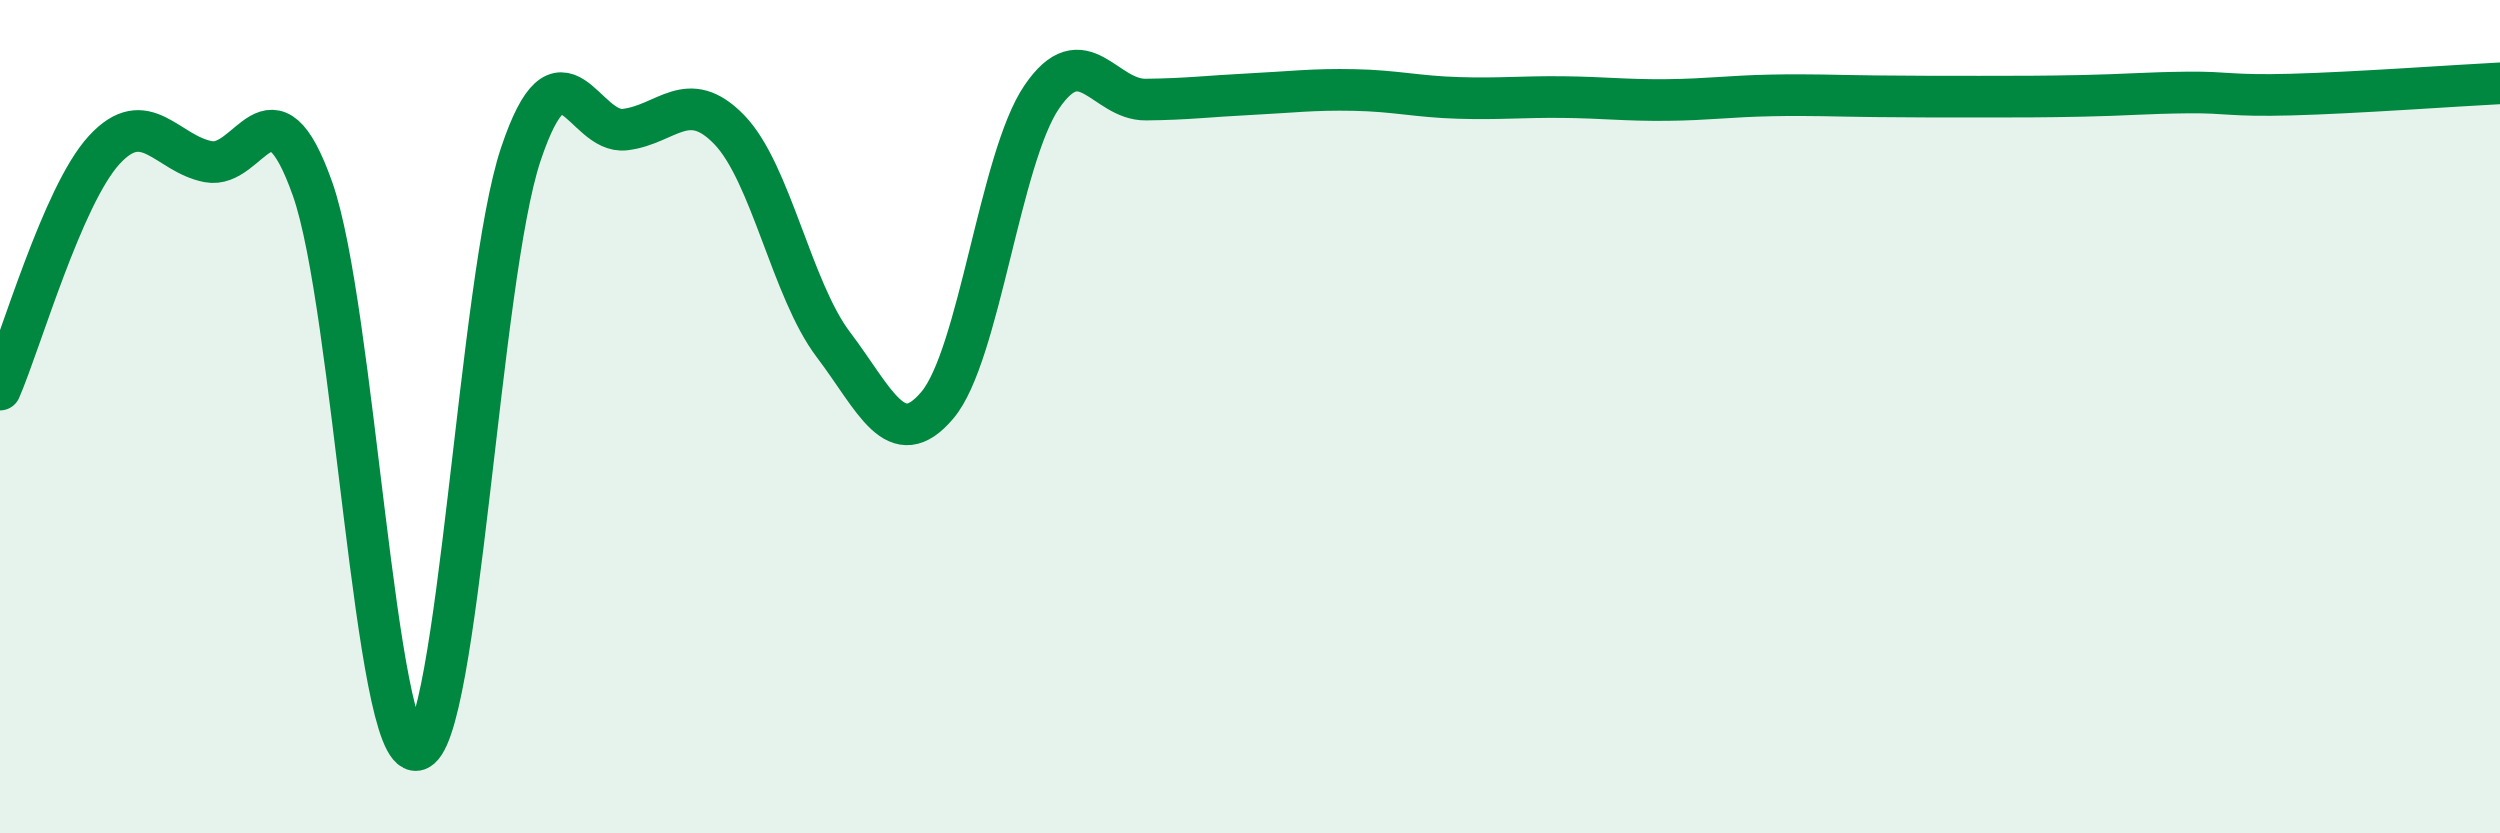 
    <svg width="60" height="20" viewBox="0 0 60 20" xmlns="http://www.w3.org/2000/svg">
      <path
        d="M 0,9.35 C 0.5,8.2 1.5,4.69 2.5,3.6 C 3.5,2.51 4,3.69 5,3.88 C 6,4.07 6.5,1.71 7.5,4.53 C 8.5,7.35 9,18.17 10,18 C 11,17.83 11.5,6.68 12.5,3.7 C 13.5,0.72 14,3.23 15,3.11 C 16,2.99 16.5,2.08 17.5,3.11 C 18.5,4.14 19,6.95 20,8.27 C 21,9.59 21.5,10.91 22.5,9.72 C 23.5,8.53 24,3.8 25,2.33 C 26,0.86 26.5,2.4 27.5,2.39 C 28.5,2.38 29,2.31 30,2.26 C 31,2.21 31.5,2.14 32.5,2.16 C 33.5,2.18 34,2.32 35,2.35 C 36,2.38 36.5,2.32 37.5,2.33 C 38.5,2.34 39,2.41 40,2.4 C 41,2.39 41.5,2.31 42.5,2.29 C 43.5,2.27 44,2.3 45,2.31 C 46,2.32 46.5,2.32 47.5,2.32 C 48.5,2.32 49,2.32 50,2.3 C 51,2.28 51.5,2.23 52.5,2.22 C 53.5,2.21 53.5,2.31 55,2.27 C 56.5,2.23 59,2.05 60,2L60 20L0 20Z"
        fill="#008740"
        opacity="0.1"
        stroke-linecap="round"
        stroke-linejoin="round"
      />
      <path
        d="M 0,9.35 C 0.5,8.2 1.5,4.69 2.5,3.6 C 3.5,2.51 4,3.69 5,3.88 C 6,4.07 6.5,1.71 7.5,4.53 C 8.5,7.35 9,18.17 10,18 C 11,17.83 11.5,6.68 12.5,3.7 C 13.5,0.72 14,3.23 15,3.11 C 16,2.99 16.5,2.08 17.5,3.11 C 18.5,4.14 19,6.95 20,8.27 C 21,9.59 21.5,10.91 22.5,9.72 C 23.5,8.53 24,3.8 25,2.33 C 26,0.86 26.5,2.4 27.5,2.39 C 28.5,2.38 29,2.31 30,2.26 C 31,2.21 31.5,2.14 32.5,2.16 C 33.5,2.18 34,2.32 35,2.35 C 36,2.38 36.5,2.32 37.5,2.33 C 38.5,2.34 39,2.41 40,2.4 C 41,2.39 41.5,2.31 42.5,2.29 C 43.5,2.27 44,2.3 45,2.31 C 46,2.32 46.5,2.32 47.5,2.32 C 48.5,2.32 49,2.32 50,2.3 C 51,2.28 51.5,2.23 52.5,2.22 C 53.5,2.21 53.5,2.31 55,2.27 C 56.5,2.23 59,2.05 60,2"
        stroke="#008740"
        stroke-width="1"
        fill="none"
        stroke-linecap="round"
        stroke-linejoin="round"
      />
    </svg>
  